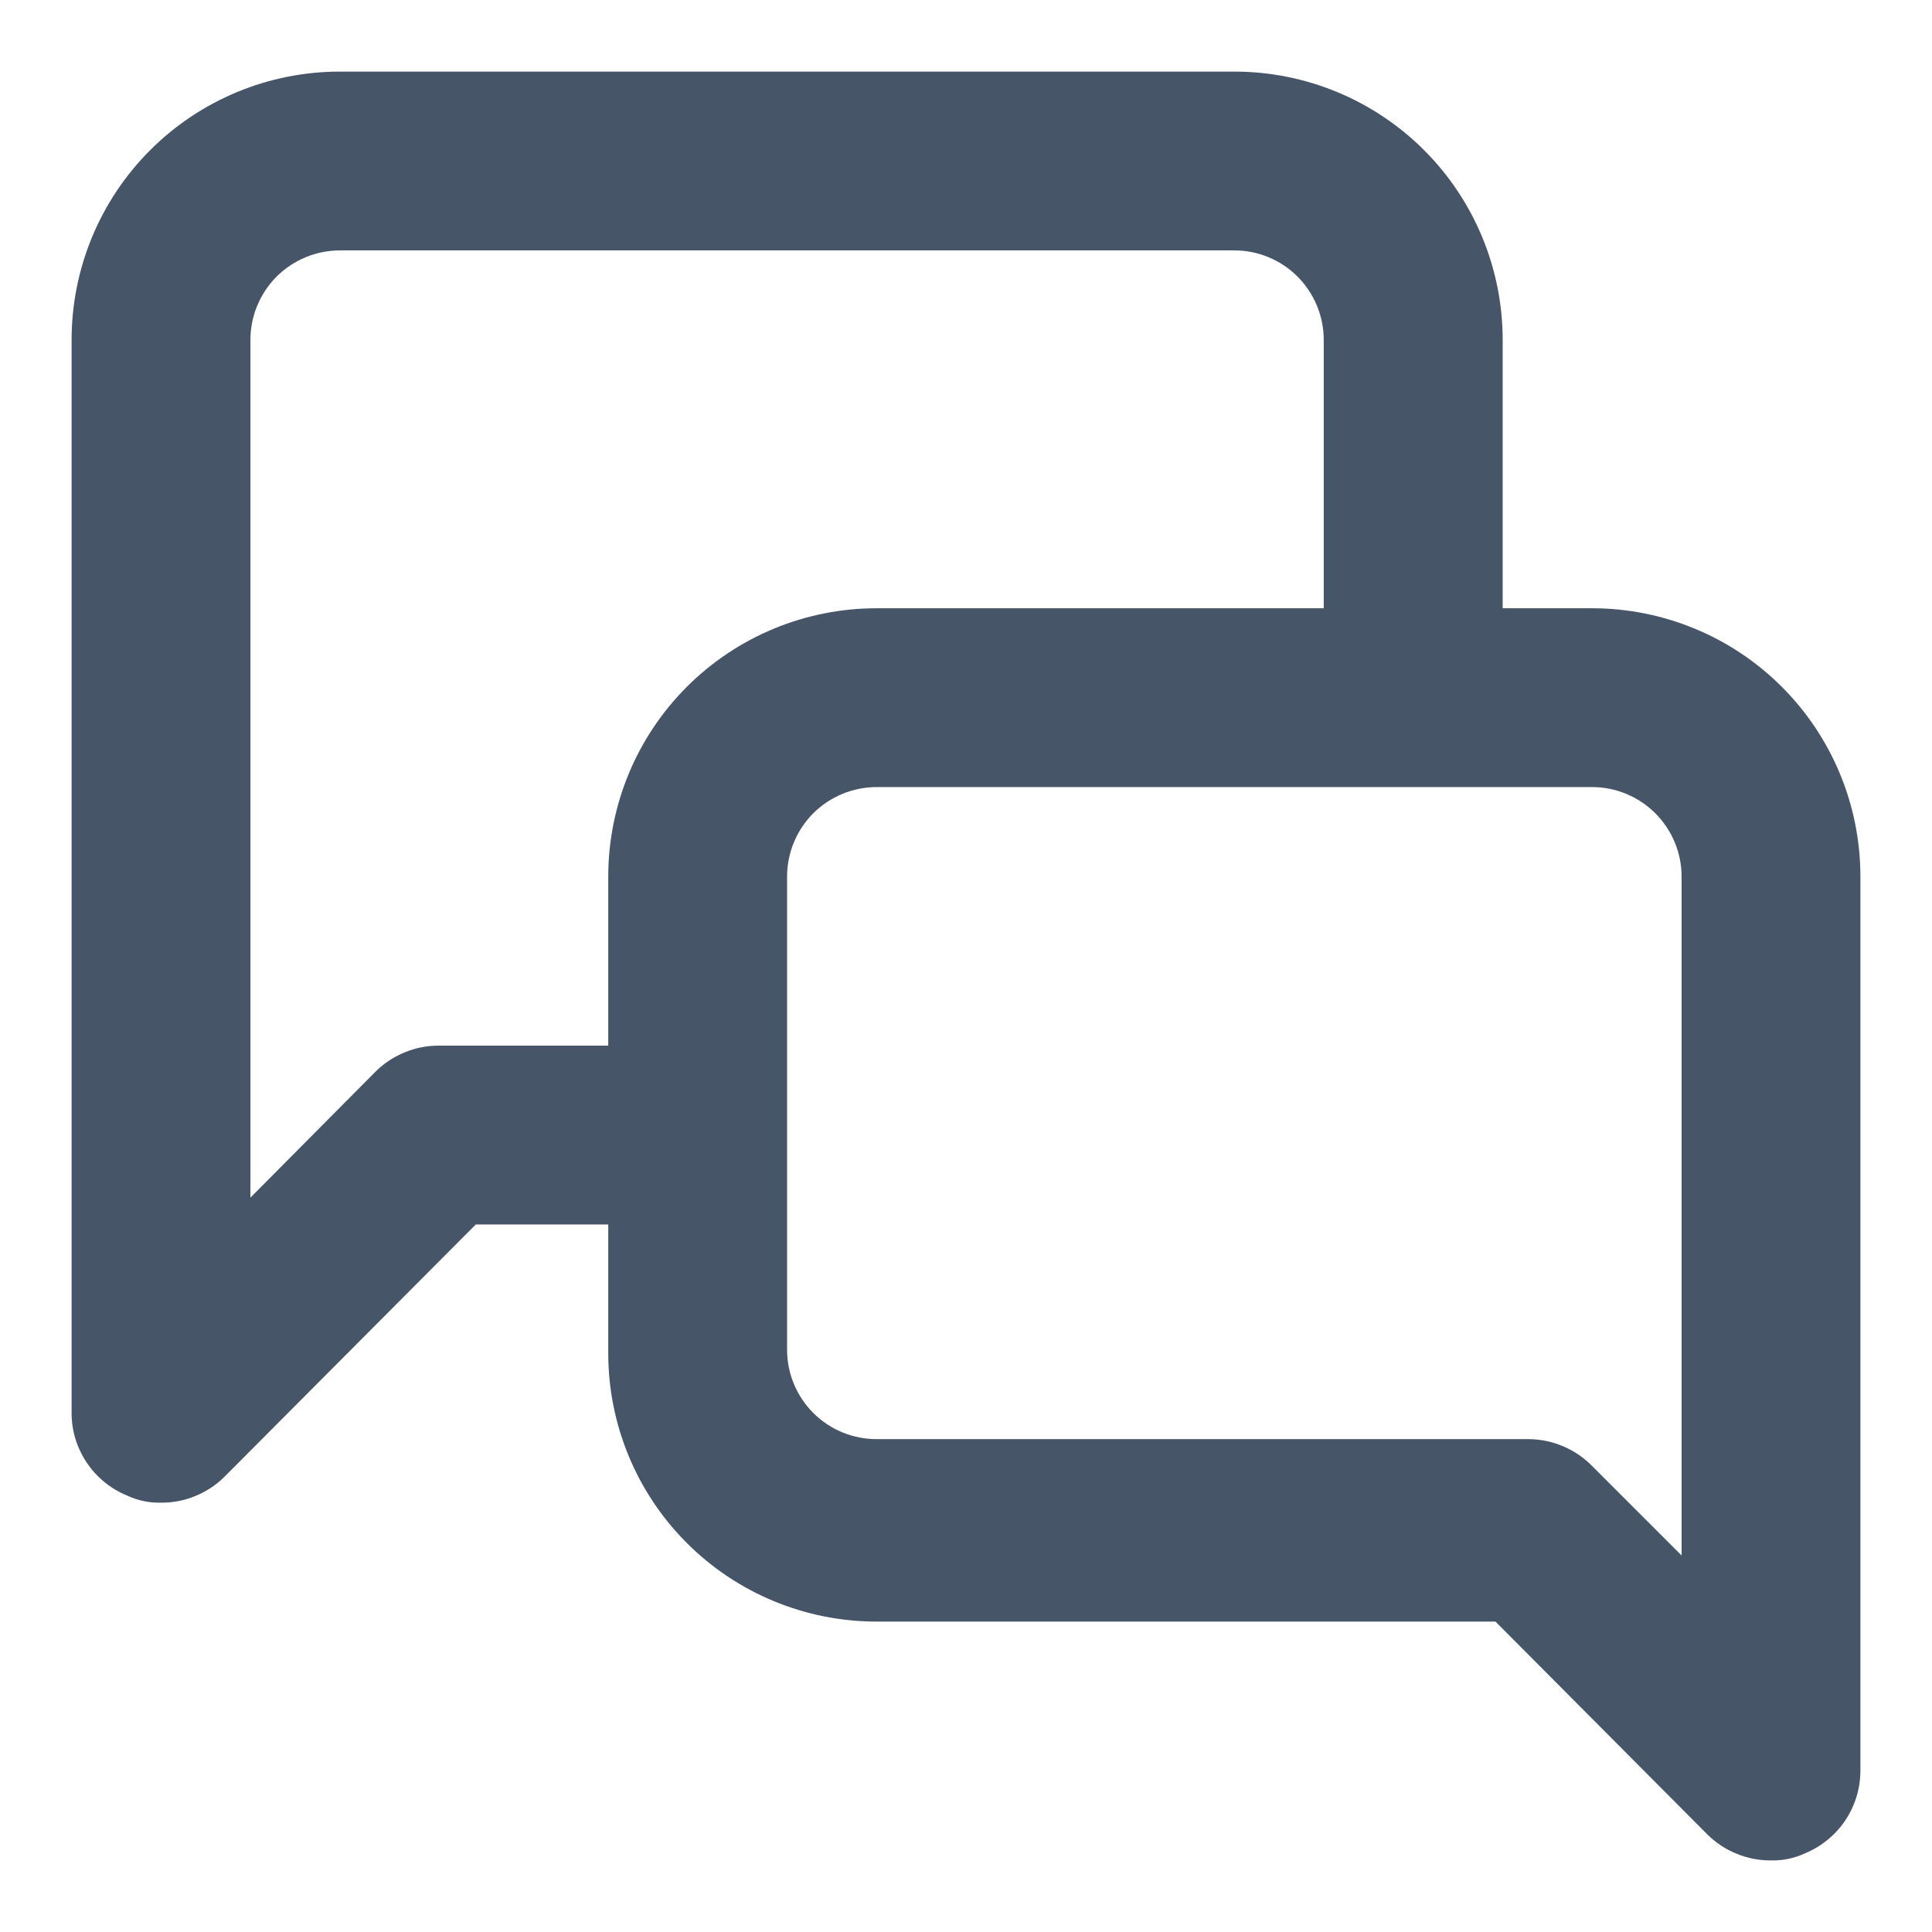 <svg width="18" height="18" viewBox="0 0 18 18" fill="none" xmlns="http://www.w3.org/2000/svg">
<path d="M14.833 5.667H14V3.167C14 2.504 13.737 1.868 13.268 1.399C12.799 0.93 12.163 0.667 11.5 0.667H3.167C2.504 0.667 1.868 0.93 1.399 1.399C0.93 1.868 0.667 2.504 0.667 3.167V13.167C0.667 13.331 0.717 13.492 0.809 13.628C0.901 13.765 1.031 13.871 1.183 13.933C1.282 13.98 1.391 14.003 1.5 14C1.61 14.001 1.718 13.98 1.82 13.938C1.921 13.897 2.014 13.836 2.092 13.758L4.433 11.408H5.667V12.608C5.667 13.271 5.93 13.907 6.399 14.376C6.868 14.845 7.504 15.108 8.167 15.108H13.933L15.908 17.092C15.986 17.169 16.078 17.23 16.18 17.271C16.282 17.313 16.39 17.334 16.5 17.333C16.609 17.336 16.718 17.313 16.817 17.267C16.969 17.204 17.099 17.098 17.191 16.962C17.283 16.825 17.332 16.665 17.333 16.5V8.167C17.333 7.504 17.07 6.868 16.601 6.399C16.132 5.93 15.496 5.667 14.833 5.667ZM5.667 8.167V9.742H4.092C3.982 9.741 3.873 9.762 3.772 9.804C3.67 9.845 3.578 9.906 3.5 9.983L2.333 11.158V3.167C2.333 2.946 2.421 2.734 2.577 2.577C2.734 2.421 2.946 2.333 3.167 2.333H11.5C11.721 2.333 11.933 2.421 12.089 2.577C12.245 2.734 12.333 2.946 12.333 3.167V5.667H8.167C7.504 5.667 6.868 5.93 6.399 6.399C5.93 6.868 5.667 7.504 5.667 8.167ZM15.667 14.492L14.833 13.658C14.756 13.58 14.664 13.517 14.562 13.474C14.461 13.431 14.352 13.409 14.242 13.408H8.167C7.946 13.408 7.734 13.321 7.577 13.164C7.421 13.008 7.333 12.796 7.333 12.575V8.167C7.333 7.946 7.421 7.734 7.577 7.577C7.734 7.421 7.946 7.333 8.167 7.333H14.833C15.054 7.333 15.266 7.421 15.422 7.577C15.579 7.734 15.667 7.946 15.667 8.167V14.492Z" fill="#475569"/>
</svg>
